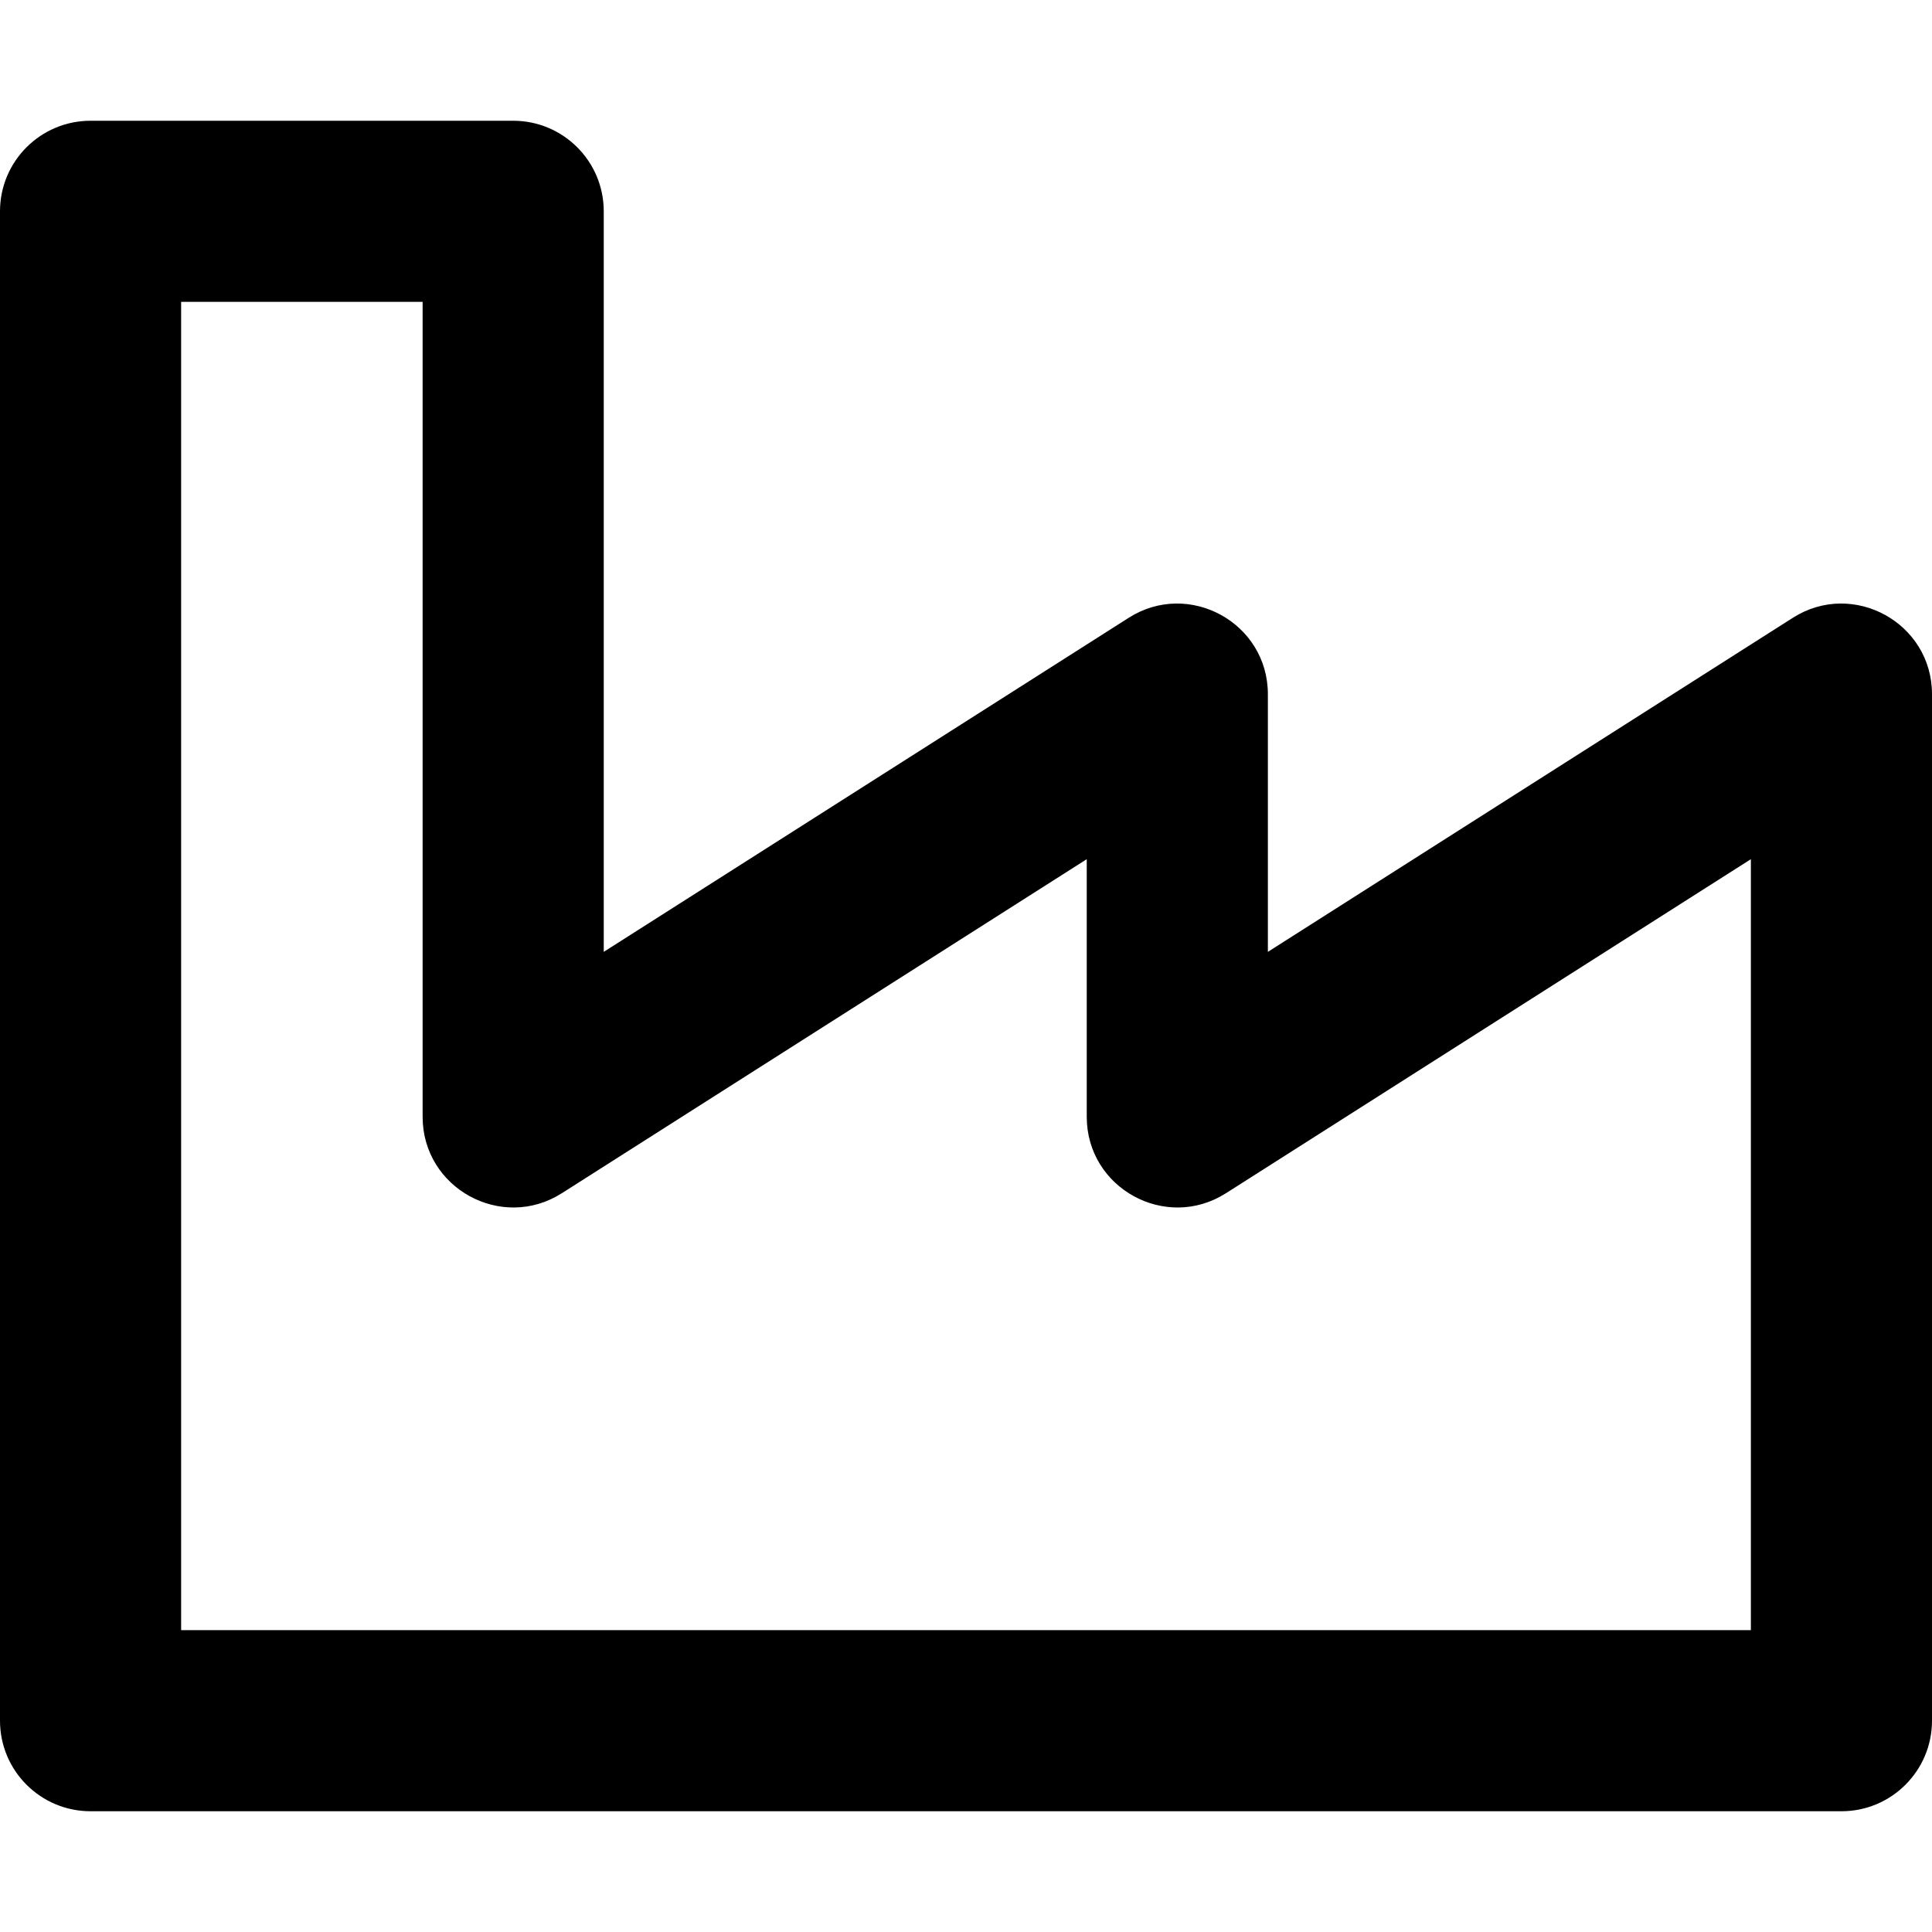 <svg xmlns="http://www.w3.org/2000/svg" viewBox="0 0 512 512"><path d="M475.115 163.723L336 252.251v-68.28c0-18.916-20.931-30.399-36.885-20.248L160 252.251V56c0-13.255-10.745-24-24-24H24C10.745 32 0 42.745 0 56v400c0 13.255 10.745 24 24 24h464c13.255 0 24-10.745 24-24V183.971c0-18.917-20.931-30.399-36.885-20.248zM464 432H48V80h64v215.971c0 18.916 20.931 30.399 36.885 20.248L288 227.691v68.28c0 18.915 20.931 30.399 36.885 20.248L464 227.691V432z"/></svg>
<!--
Font Awesome Pro 5.3.1 by @fontawesome - https://fontawesome.com
License - https://fontawesome.com/license (Commercial License)
-->